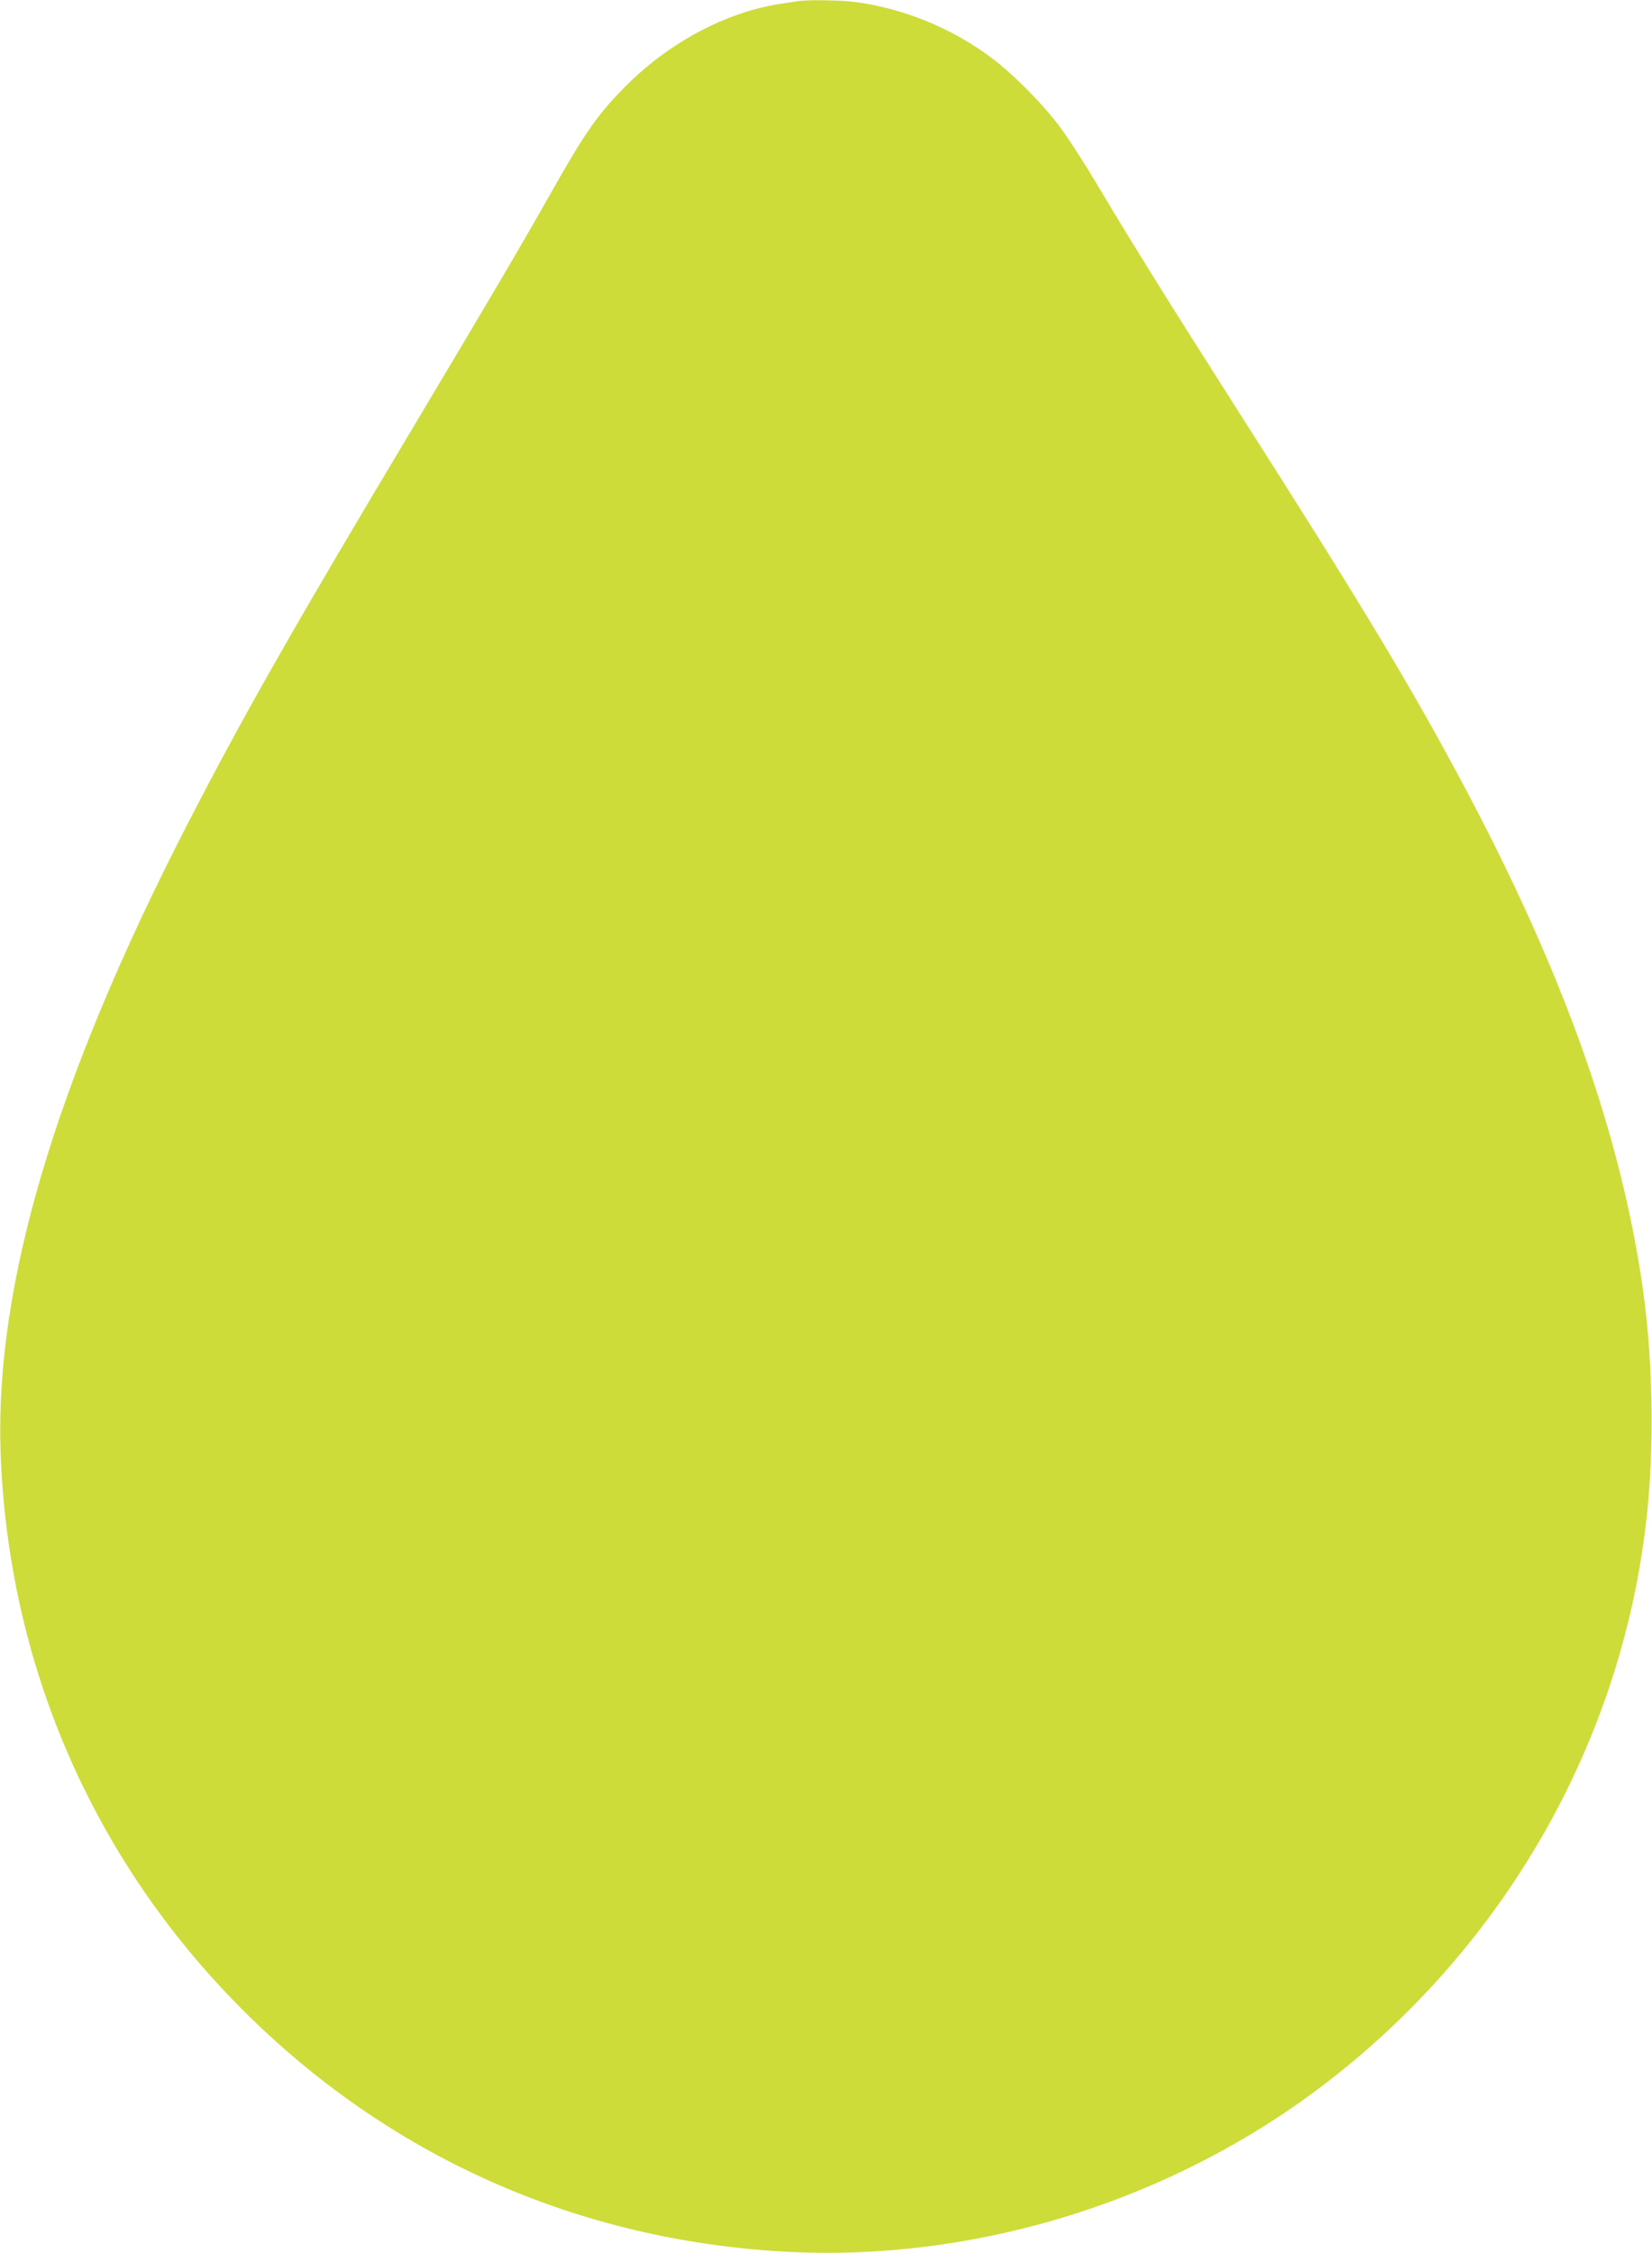 <?xml version="1.0" standalone="no"?>
<!DOCTYPE svg PUBLIC "-//W3C//DTD SVG 20010904//EN"
 "http://www.w3.org/TR/2001/REC-SVG-20010904/DTD/svg10.dtd">
<svg version="1.0" xmlns="http://www.w3.org/2000/svg"
 width="939pt" height="1280pt" viewBox="0 0 939 1280"
 preserveAspectRatio="xMidYMid meet">
<g transform="translate(0,1280) scale(0.1,-0.1)"
fill="#cddc39" stroke="none">
<path d="M4540 12794 c-14 -2 -59 -9 -100 -15 -316 -47 -649 -226 -901 -486
-149 -152 -223 -261 -424 -618 -147 -261 -350 -605 -762 -1295 -692 -1157
-977 -1659 -1294 -2275 -743 -1447 -1086 -2601 -1056 -3545 40 -1210 523
-2326 1377 -3180 816 -816 1859 -1290 3018 -1369 1114 -77 2265 276 3157 968
1001 776 1650 1914 1799 3151 54 442 43 987 -29 1435 -137 866 -464 1761
-1020 2800 -298 557 -580 1023 -1272 2107 -393 617 -589 931 -789 1266 -76
129 -175 282 -219 340 -96 130 -268 303 -390 394 -227 170 -508 284 -785 318
-80 9 -255 12 -310 4z"/>
</g>
</svg>
